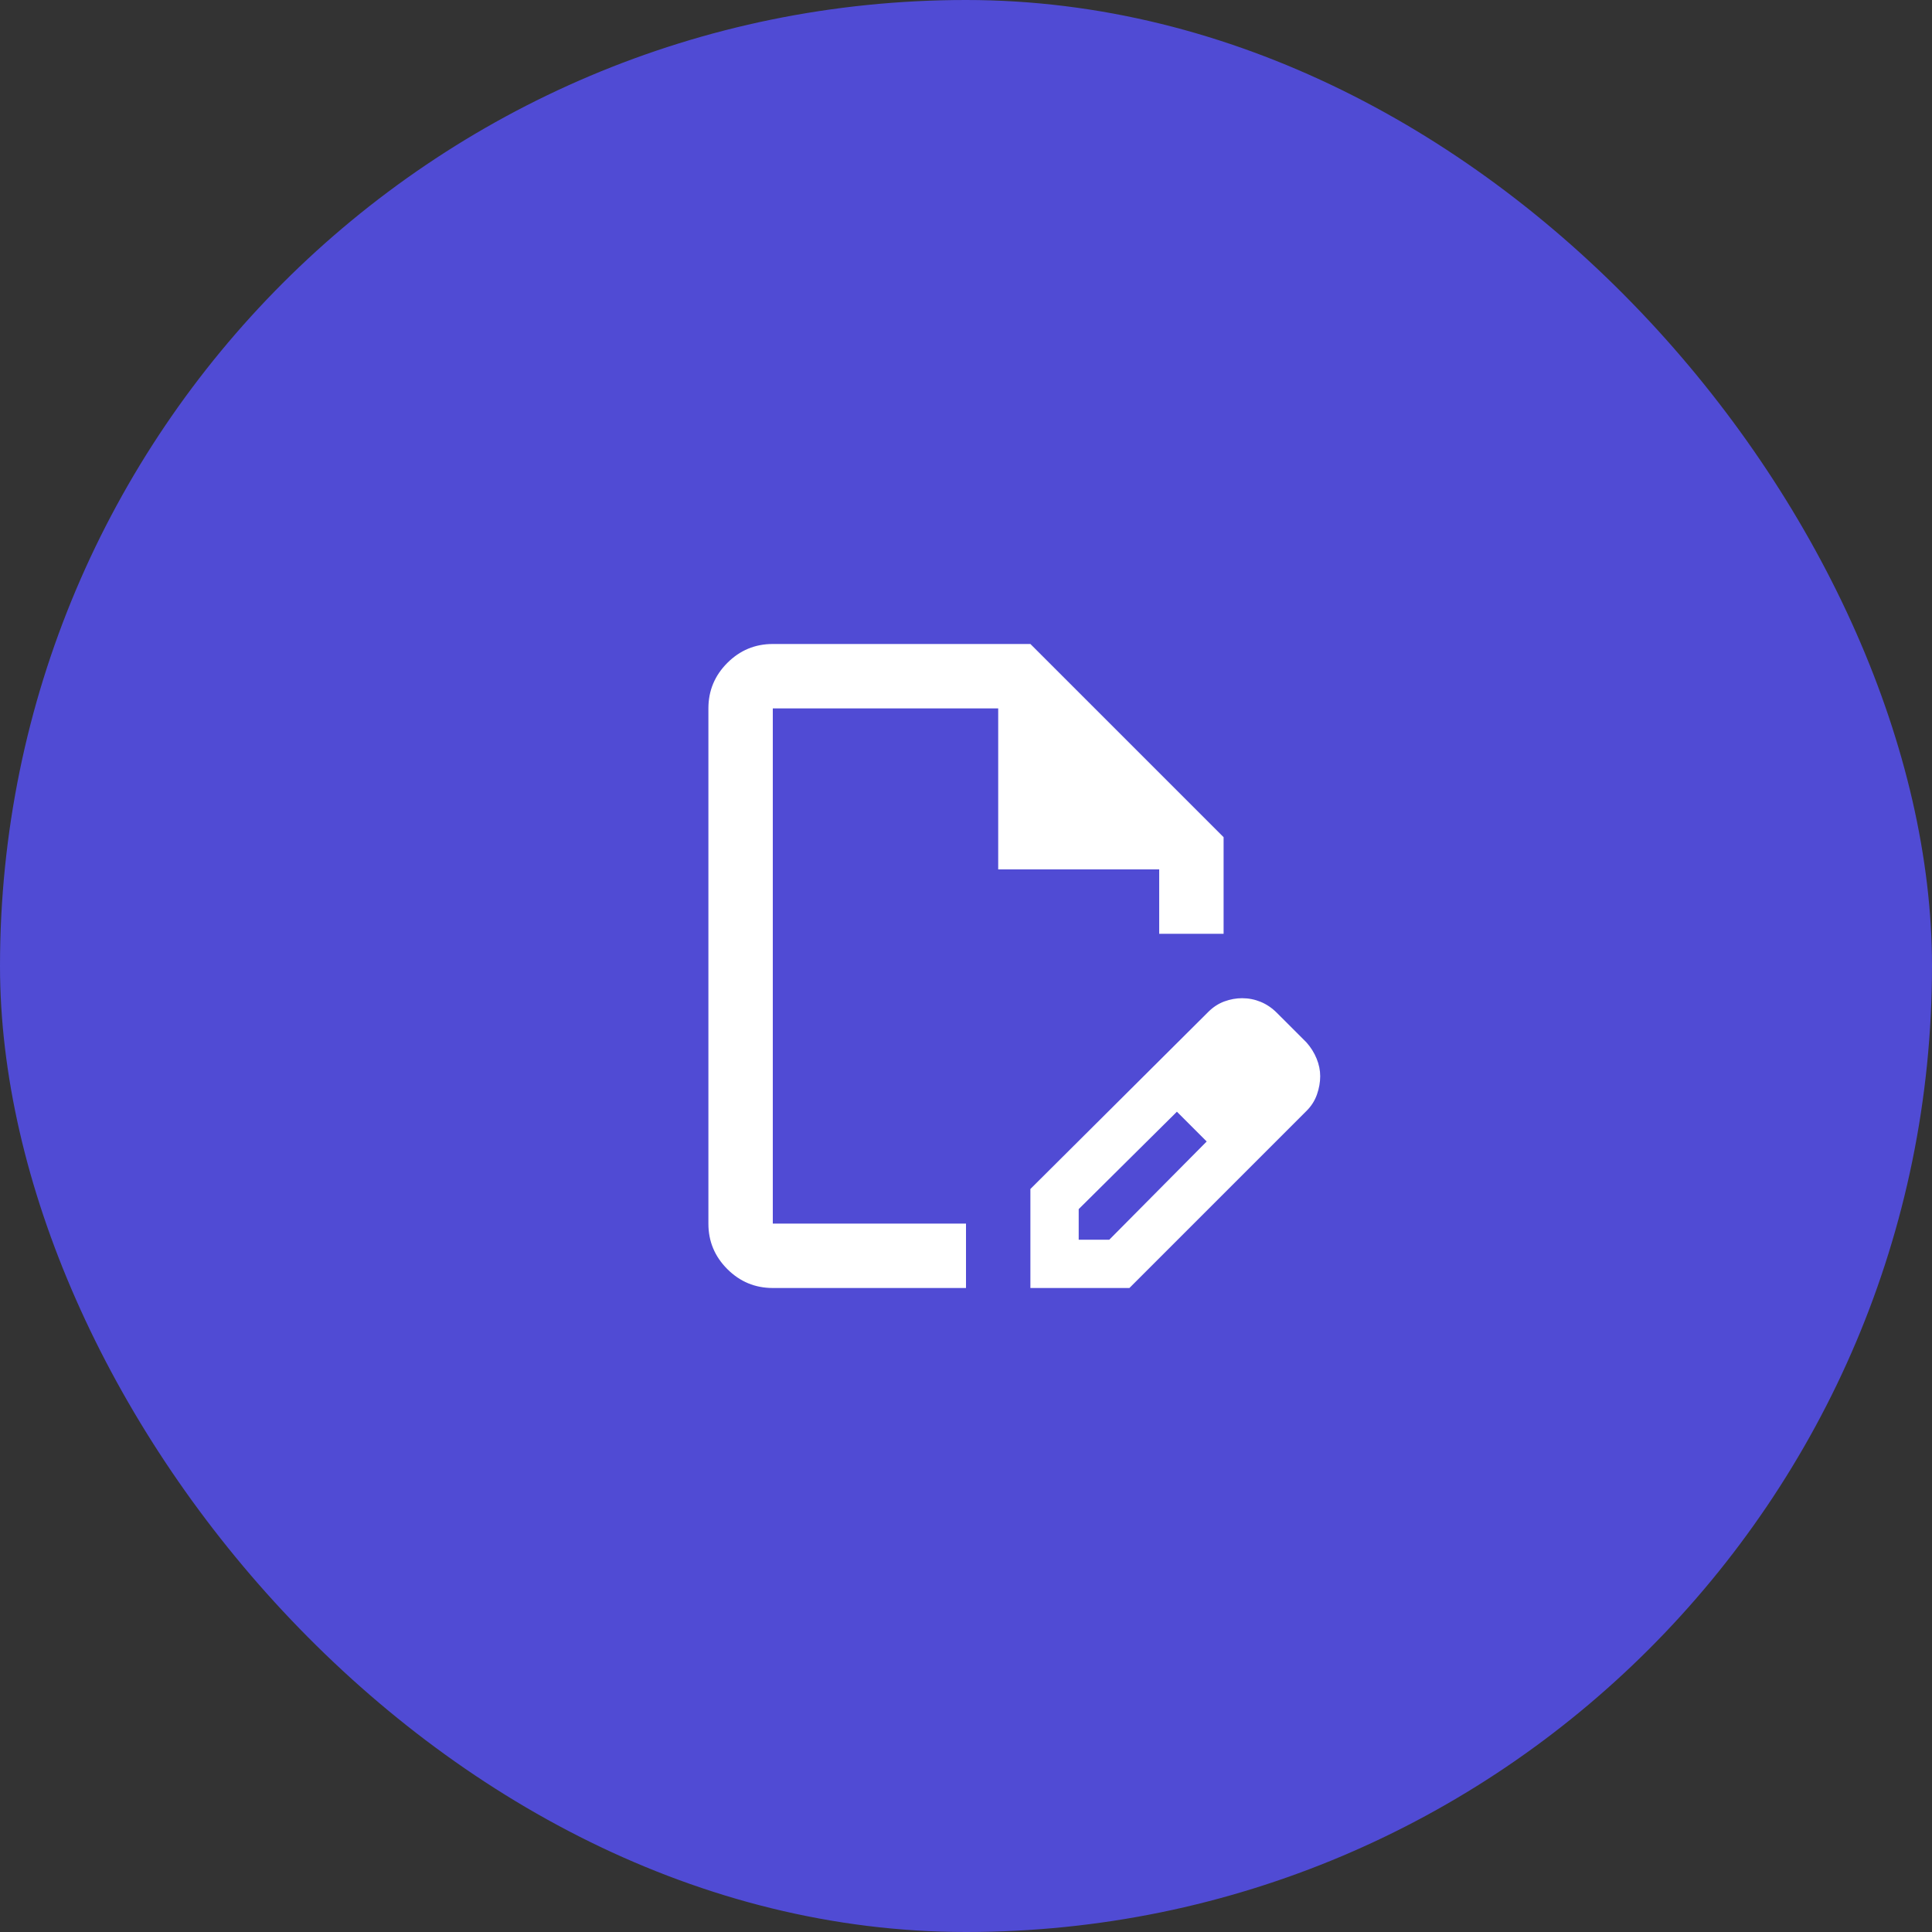 <?xml version="1.0" encoding="UTF-8"?>
<svg xmlns="http://www.w3.org/2000/svg" width="60" height="60" viewBox="0 0 60 60" fill="none">
  <rect x="0" y="0" width="60" height="60" fill="#333333" stroke="none"/>
  <rect width="60" height="60" rx="30" fill="#504BD4"></rect>
  <path d="M32 40V36.925L37.525 31.425C37.675 31.275 37.842 31.167 38.025 31.1C38.208 31.033 38.392 31 38.575 31C38.775 31 38.967 31.038 39.15 31.113C39.333 31.188 39.5 31.301 39.65 31.45L40.575 32.375C40.708 32.525 40.813 32.692 40.888 32.875C40.963 33.058 41.001 33.242 41 33.425C41 33.608 40.967 33.796 40.9 33.988C40.833 34.18 40.725 34.351 40.575 34.5L35.075 40H32ZM33.5 38.5H34.45L37.475 35.45L37.025 34.975L36.55 34.525L33.5 37.55V38.5ZM24 40C23.45 40 22.979 39.804 22.587 39.412C22.195 39.02 21.999 38.549 22 38V22C22 21.45 22.196 20.979 22.588 20.587C22.98 20.195 23.451 19.999 24 20H32L38 26V29H36V27H31V22H24V38H30V40H24ZM37.025 34.975L36.55 34.525L37.475 35.45L37.025 34.975Z" fill="white"></path>
</svg>
